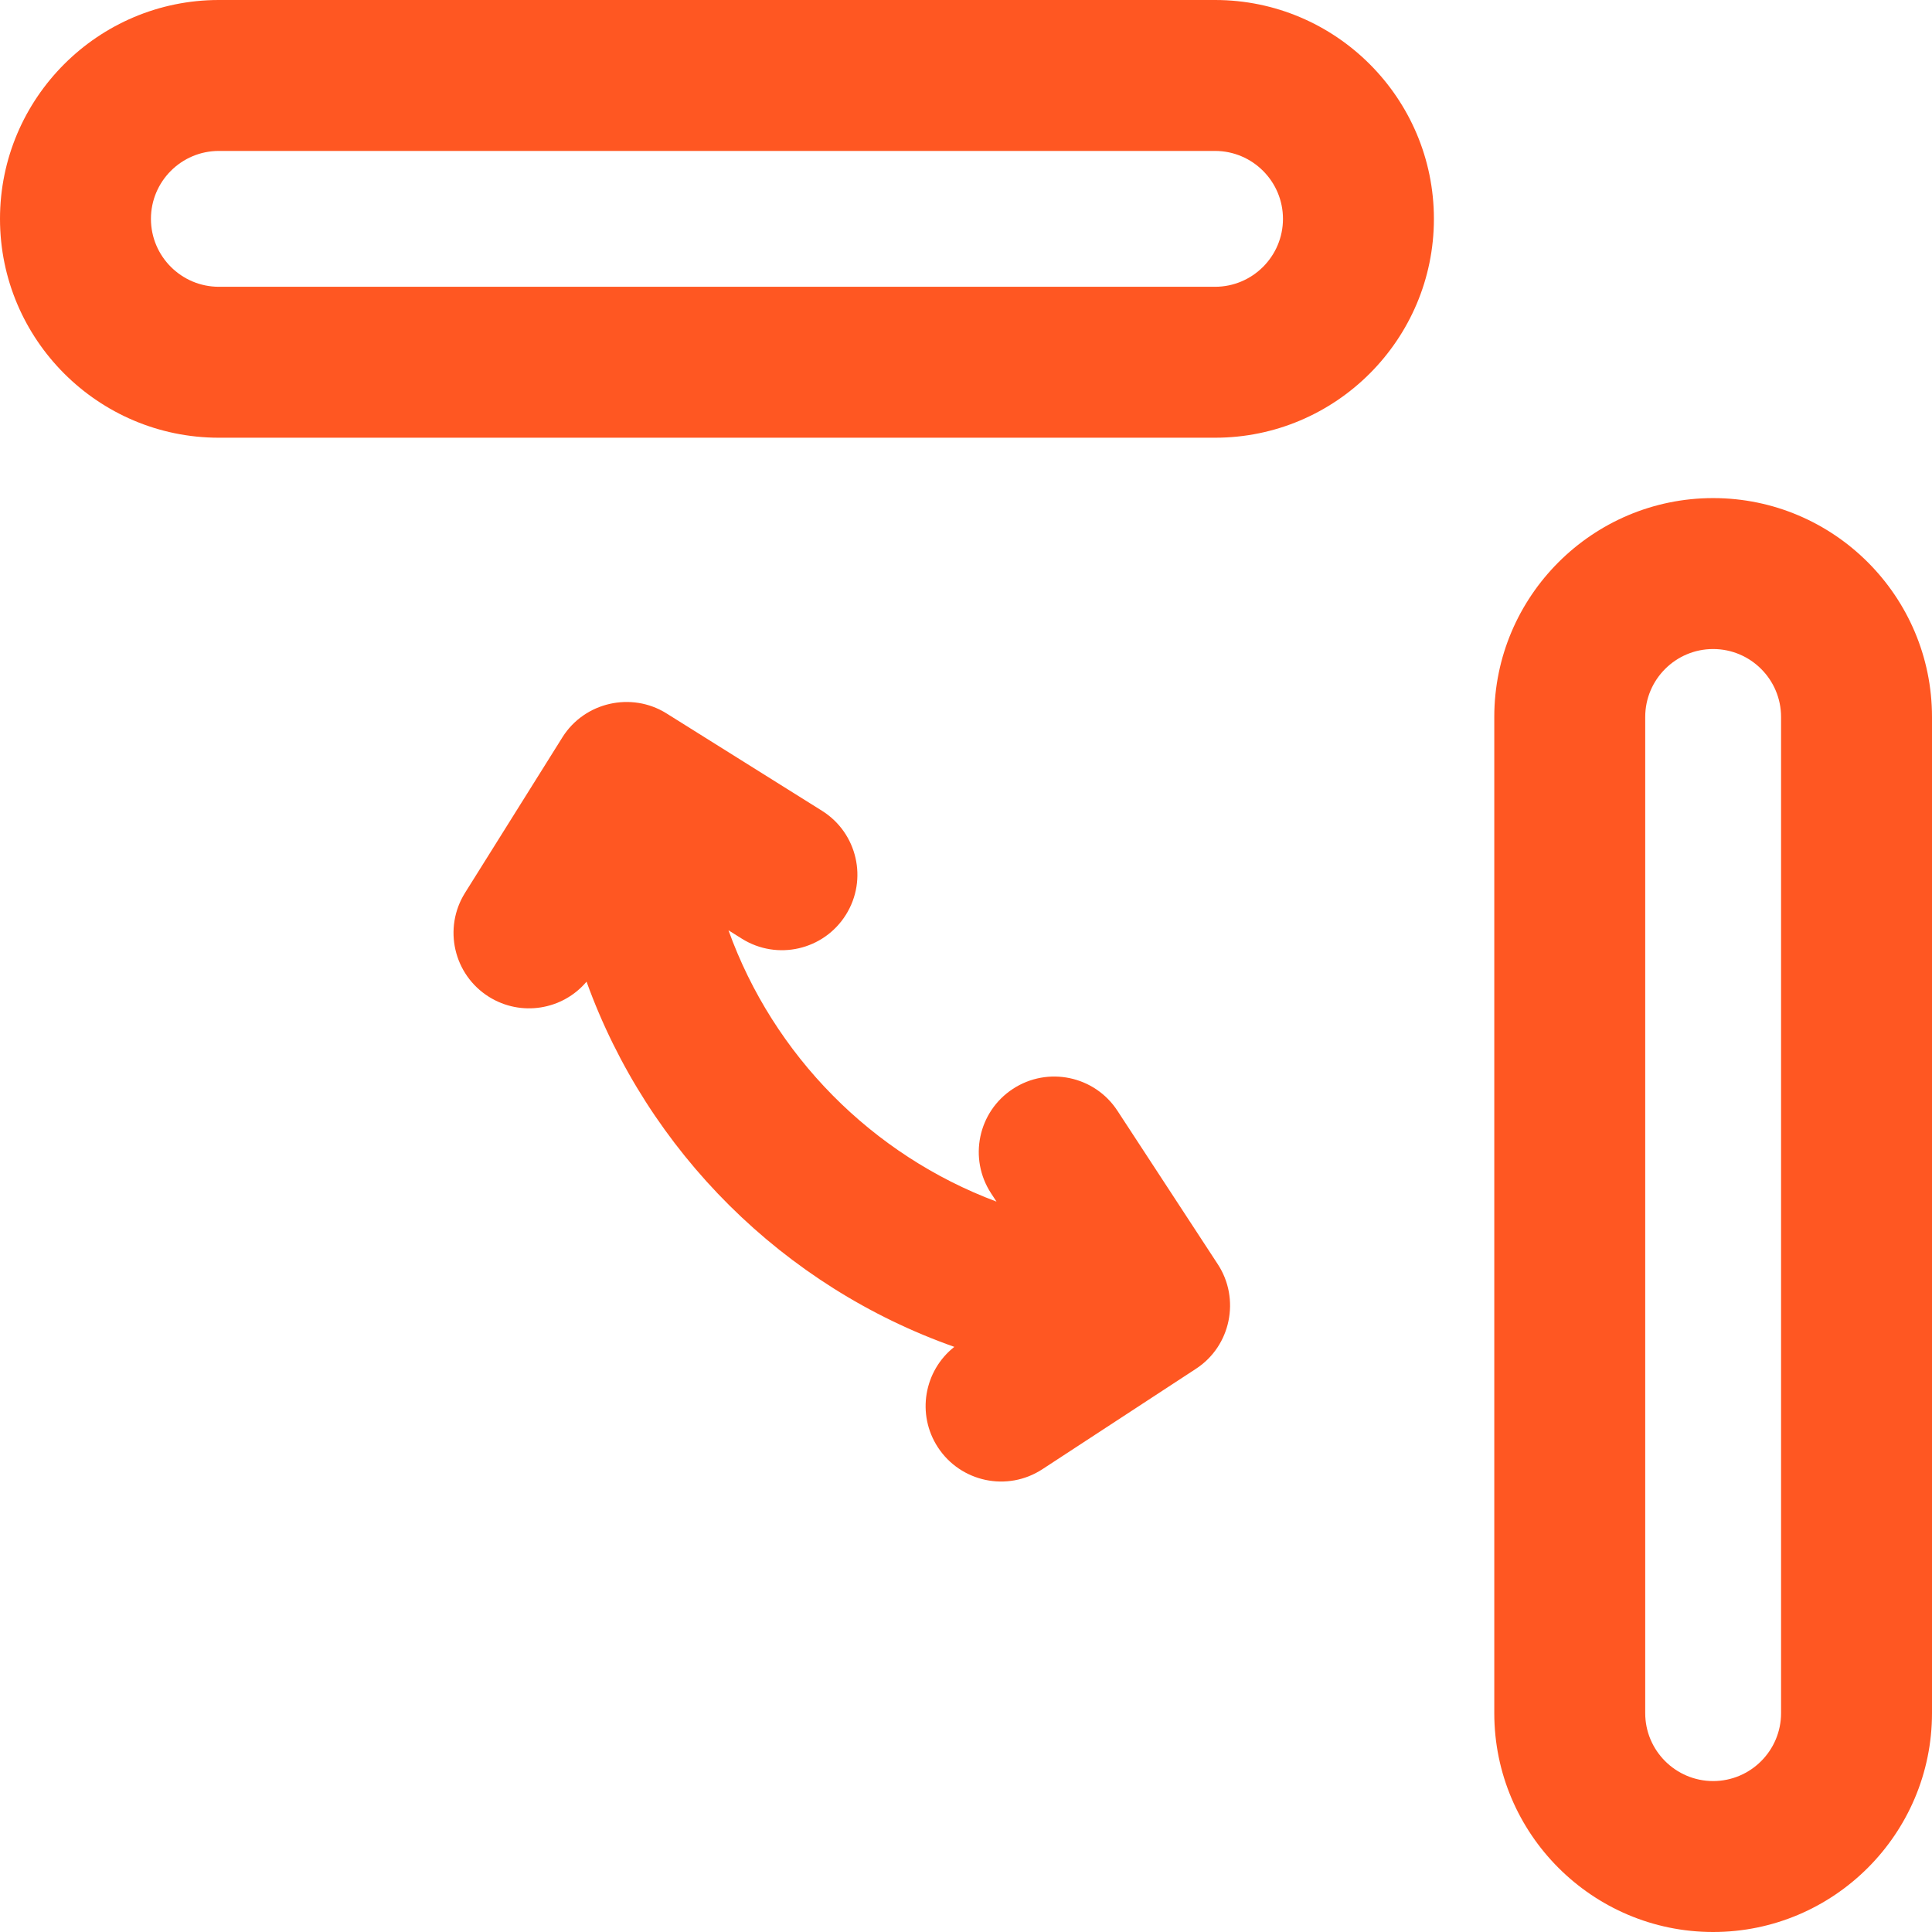 <?xml version="1.0"?>
<svg xmlns="http://www.w3.org/2000/svg" xmlns:xlink="http://www.w3.org/1999/xlink" version="1.1" id="Capa_1" x="0px" y="0px" viewBox="0 0 512 512" style="enable-background:new 0 0 512 512;" xml:space="preserve" width="512px" height="512px" class=""><g><g>
	<g>
		<g>
			<path d="M454,132c-31.981,0-58,26.019-58,58v264c0,31.981,26.019,58,58,58c31.981,0,58-26.019,58-58V190     C512,158.019,485.981,132,454,132z M472,454c0,9.925-8.075,18-18,18s-18-8.075-18-18V190c0-9.925,8.075-18,18-18s18,8.075,18,18     V454z" data-original="#000000" class="active-path" data-old_color="#ff5722" fill="#ff5722"/>
			<path d="M296.123,294.35c-6.046-9.245-18.439-11.836-27.685-5.793c-9.245,6.046-11.838,18.441-5.793,27.686l1.436,2.196     c-32.96-12.328-59.093-38.752-71.027-71.901l3.551,2.224c9.36,5.862,21.702,3.025,27.565-6.337     c5.862-9.361,3.025-21.703-6.337-27.565l-41.219-25.811c-9.244-5.785-21.7-3.022-27.565,6.337l-25.81,41.219     c-5.862,9.361-3.025,21.703,6.337,27.565c8.48,5.31,19.494,3.512,25.865-4.018c16.265,45.084,52.235,80.823,97.464,96.78     c-8.048,6.344-10.062,17.891-4.347,26.631c6.009,9.188,18.386,11.874,27.685,5.792l40.703-26.617     c9.301-6.073,11.752-18.569,5.794-27.685L296.123,294.35z" data-original="#000000" class="active-path" data-old_color="#ff5722" fill="#ff5722"/>
			<path d="M322,0H58C26.019,0,0,26.019,0,58s26.019,58,58,58h264c31.981,0,58-26.019,58-58S353.981,0,322,0z M322,76H58     c-9.925,0-18-8.075-18-18s8.075-18,18-18h264c9.925,0,18,8.075,18,18S331.925,76,322,76z" data-original="#000000" class="active-path" data-old_color="#ff5722" fill="#ff5722"/>
		</g>
	</g>
</g></g> </svg>
